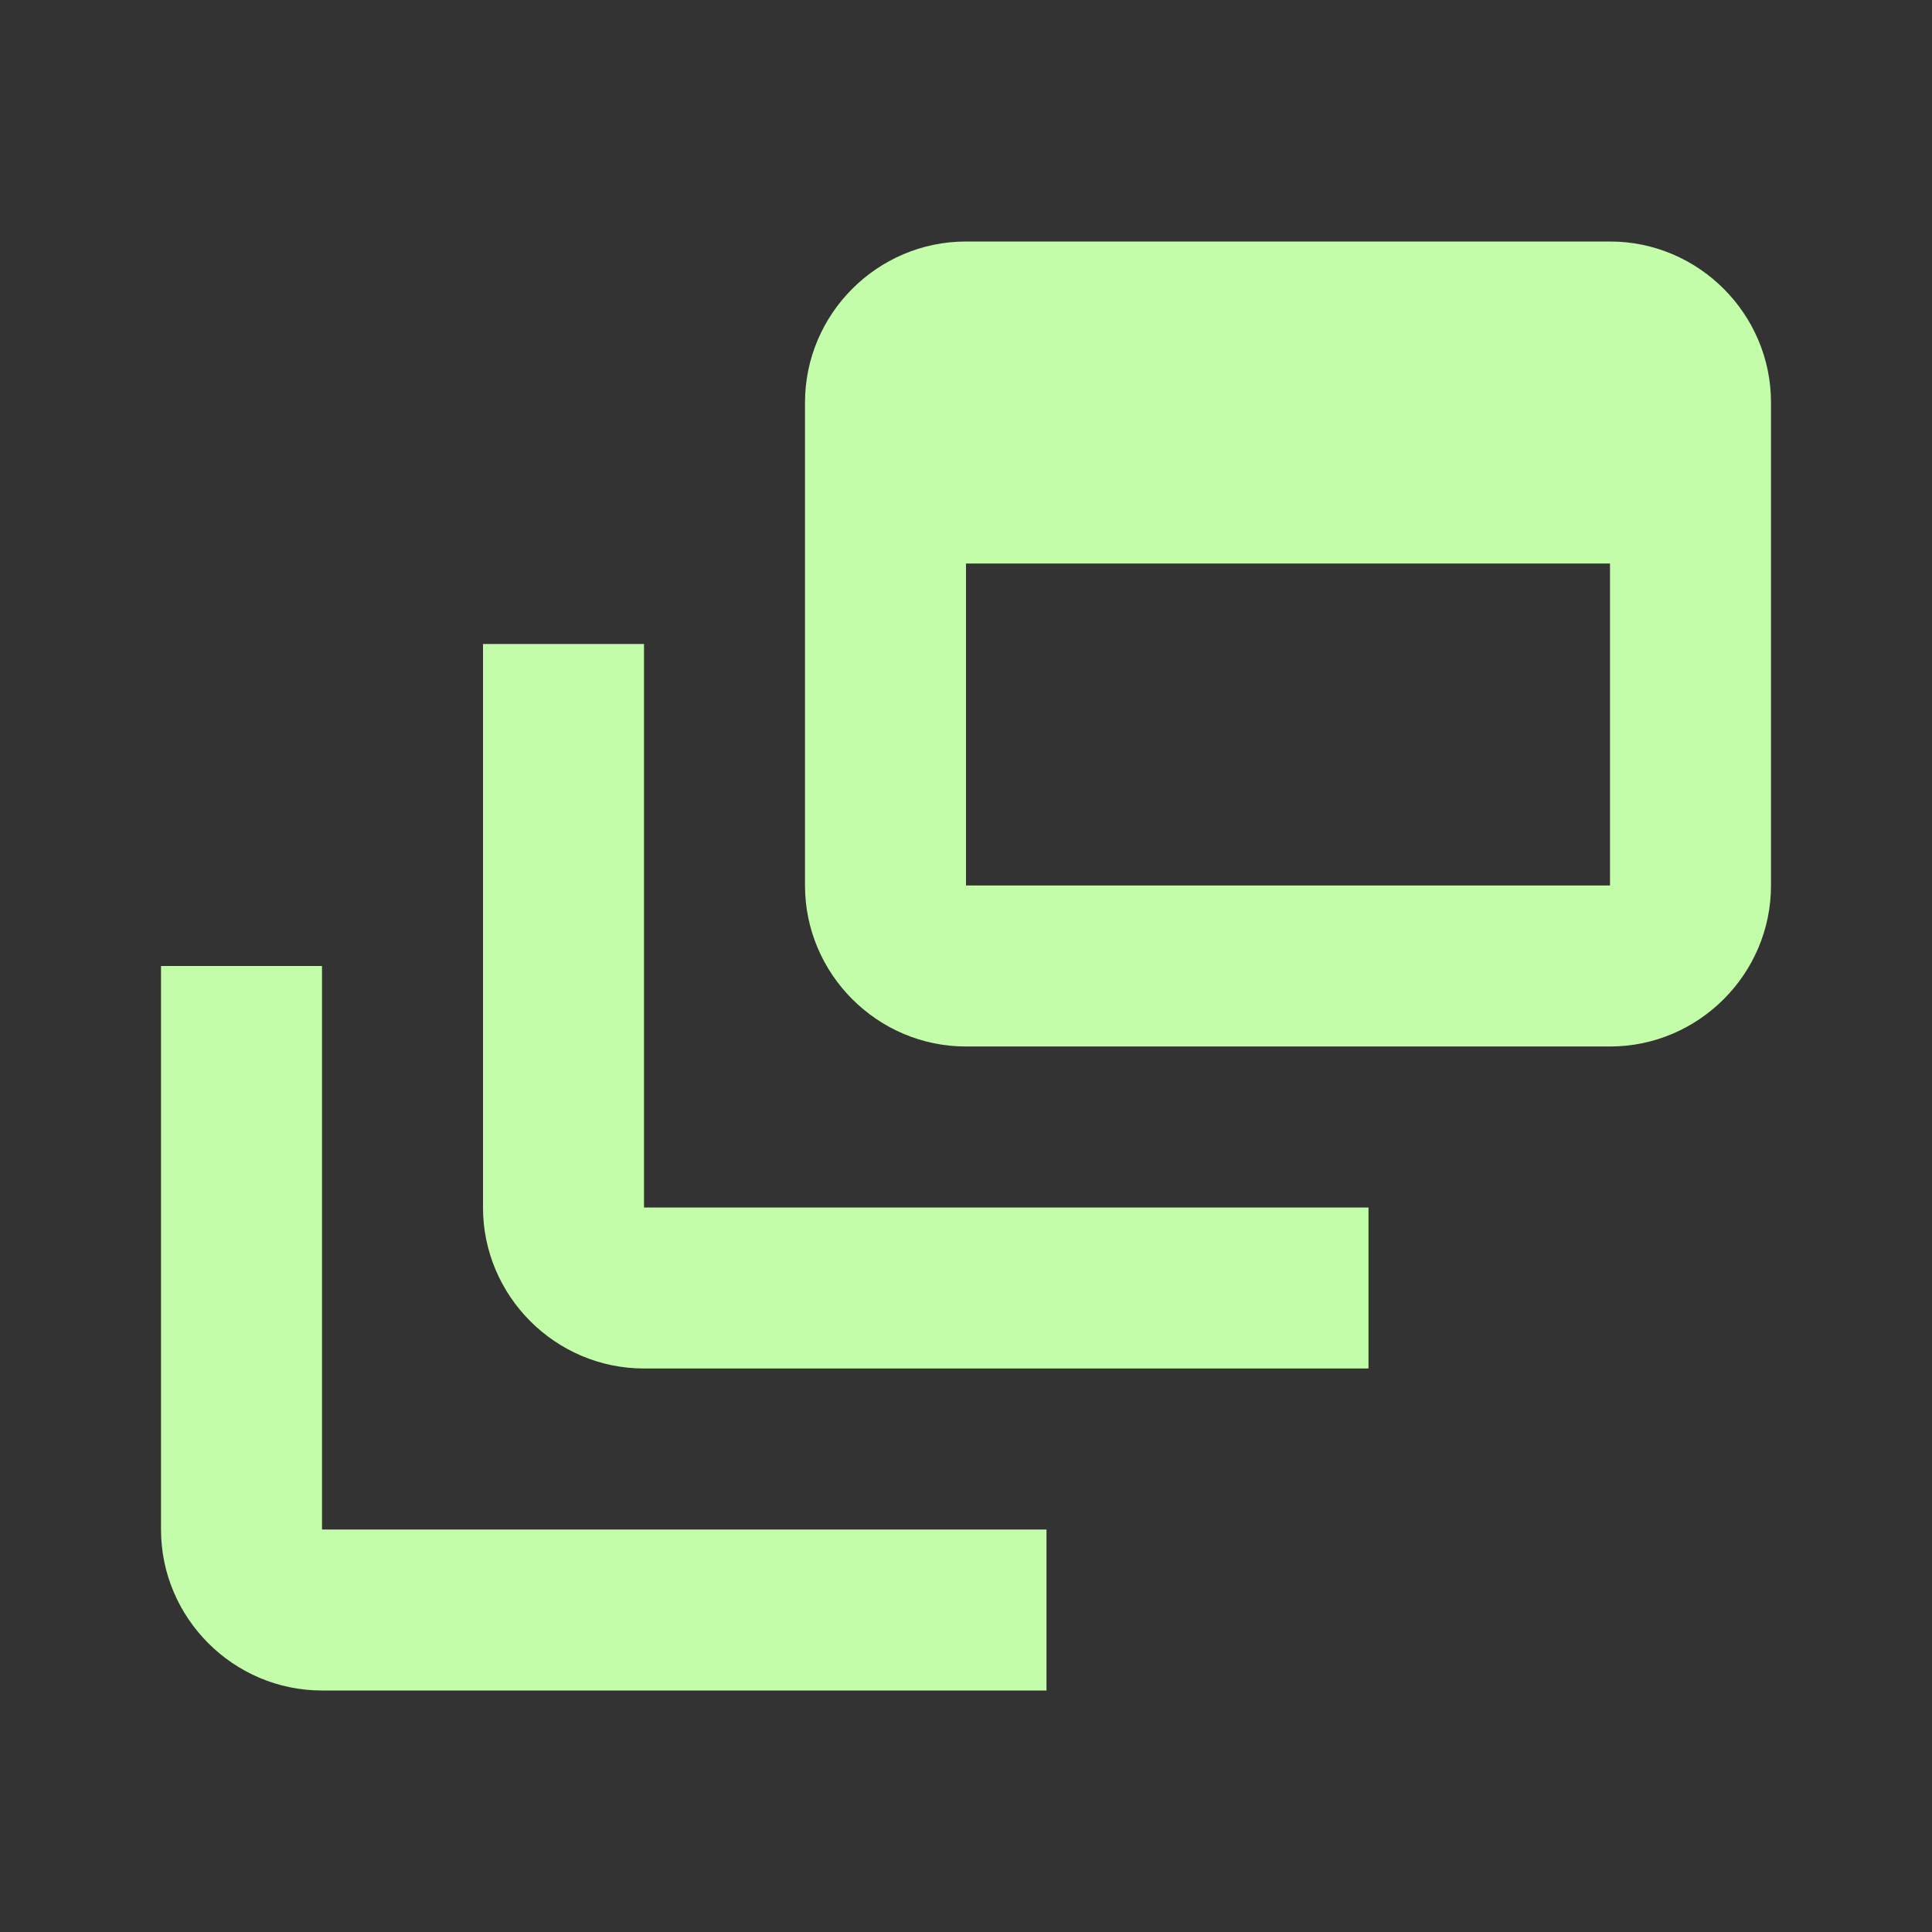 <?xml version="1.0" encoding="utf-8"?>
<!-- Generator: Adobe Illustrator 23.0.0, SVG Export Plug-In . SVG Version: 6.00 Build 0)  -->
<svg style="fill:#c3fdaa;" version="1.1" xmlns="http://www.w3.org/2000/svg" xmlns:xlink="http://www.w3.org/1999/xlink" x="0px" y="0px"
	 width="24px" height="24px" viewBox="0 0 24 24" enable-background="new 0 0 24 24" xml:space="preserve">
<rect x="0" y="0" width="24" height="24" fill="#333333" stroke="none"/>
<g id="Bounding_Box">
	<rect fill="none" width="24" height="24"/>
</g>
<g id="Flat">
	<g id="ui_x5F_spec_x5F_header_copy_3">
	</g>
	<g>
		<path d="M8,8H6v7c0,1.1,0.9,2,2,2h9v-2H8V8z"/>
		<path d="M20,3h-8c-1.1,0-2,0.9-2,2v6c0,1.1,0.9,2,2,2h8c1.1,0,2-0.9,2-2V5C22,3.9,21.1,3,20,3z M20,11h-8V7h8V11z"/>
		<path d="M4,12H2v7c0,1.1,0.9,2,2,2h9v-2H4V12z"/>
	</g>
</g>
<g id="Master" display="none">
	<g id="ui_x5F_spec_x5F_header_copy_2" display="inline">
	</g>
	<g display="inline">
		<path d="M8,8H6v7c0,1.1,0.9,2,2,2h9v-2H8V8z"/>
		<path d="M20,3h-8c-1.1,0-2,0.9-2,2v6c0,1.1,0.9,2,2,2h8c1.1,0,2-0.9,2-2V5C22,3.9,21.1,3,20,3z M20,11h-8V7h8V11z"/>
		<path d="M4,12H2v7c0,1.1,0.9,2,2,2h9v-2H4V12z"/>
	</g>
</g>
</svg>
